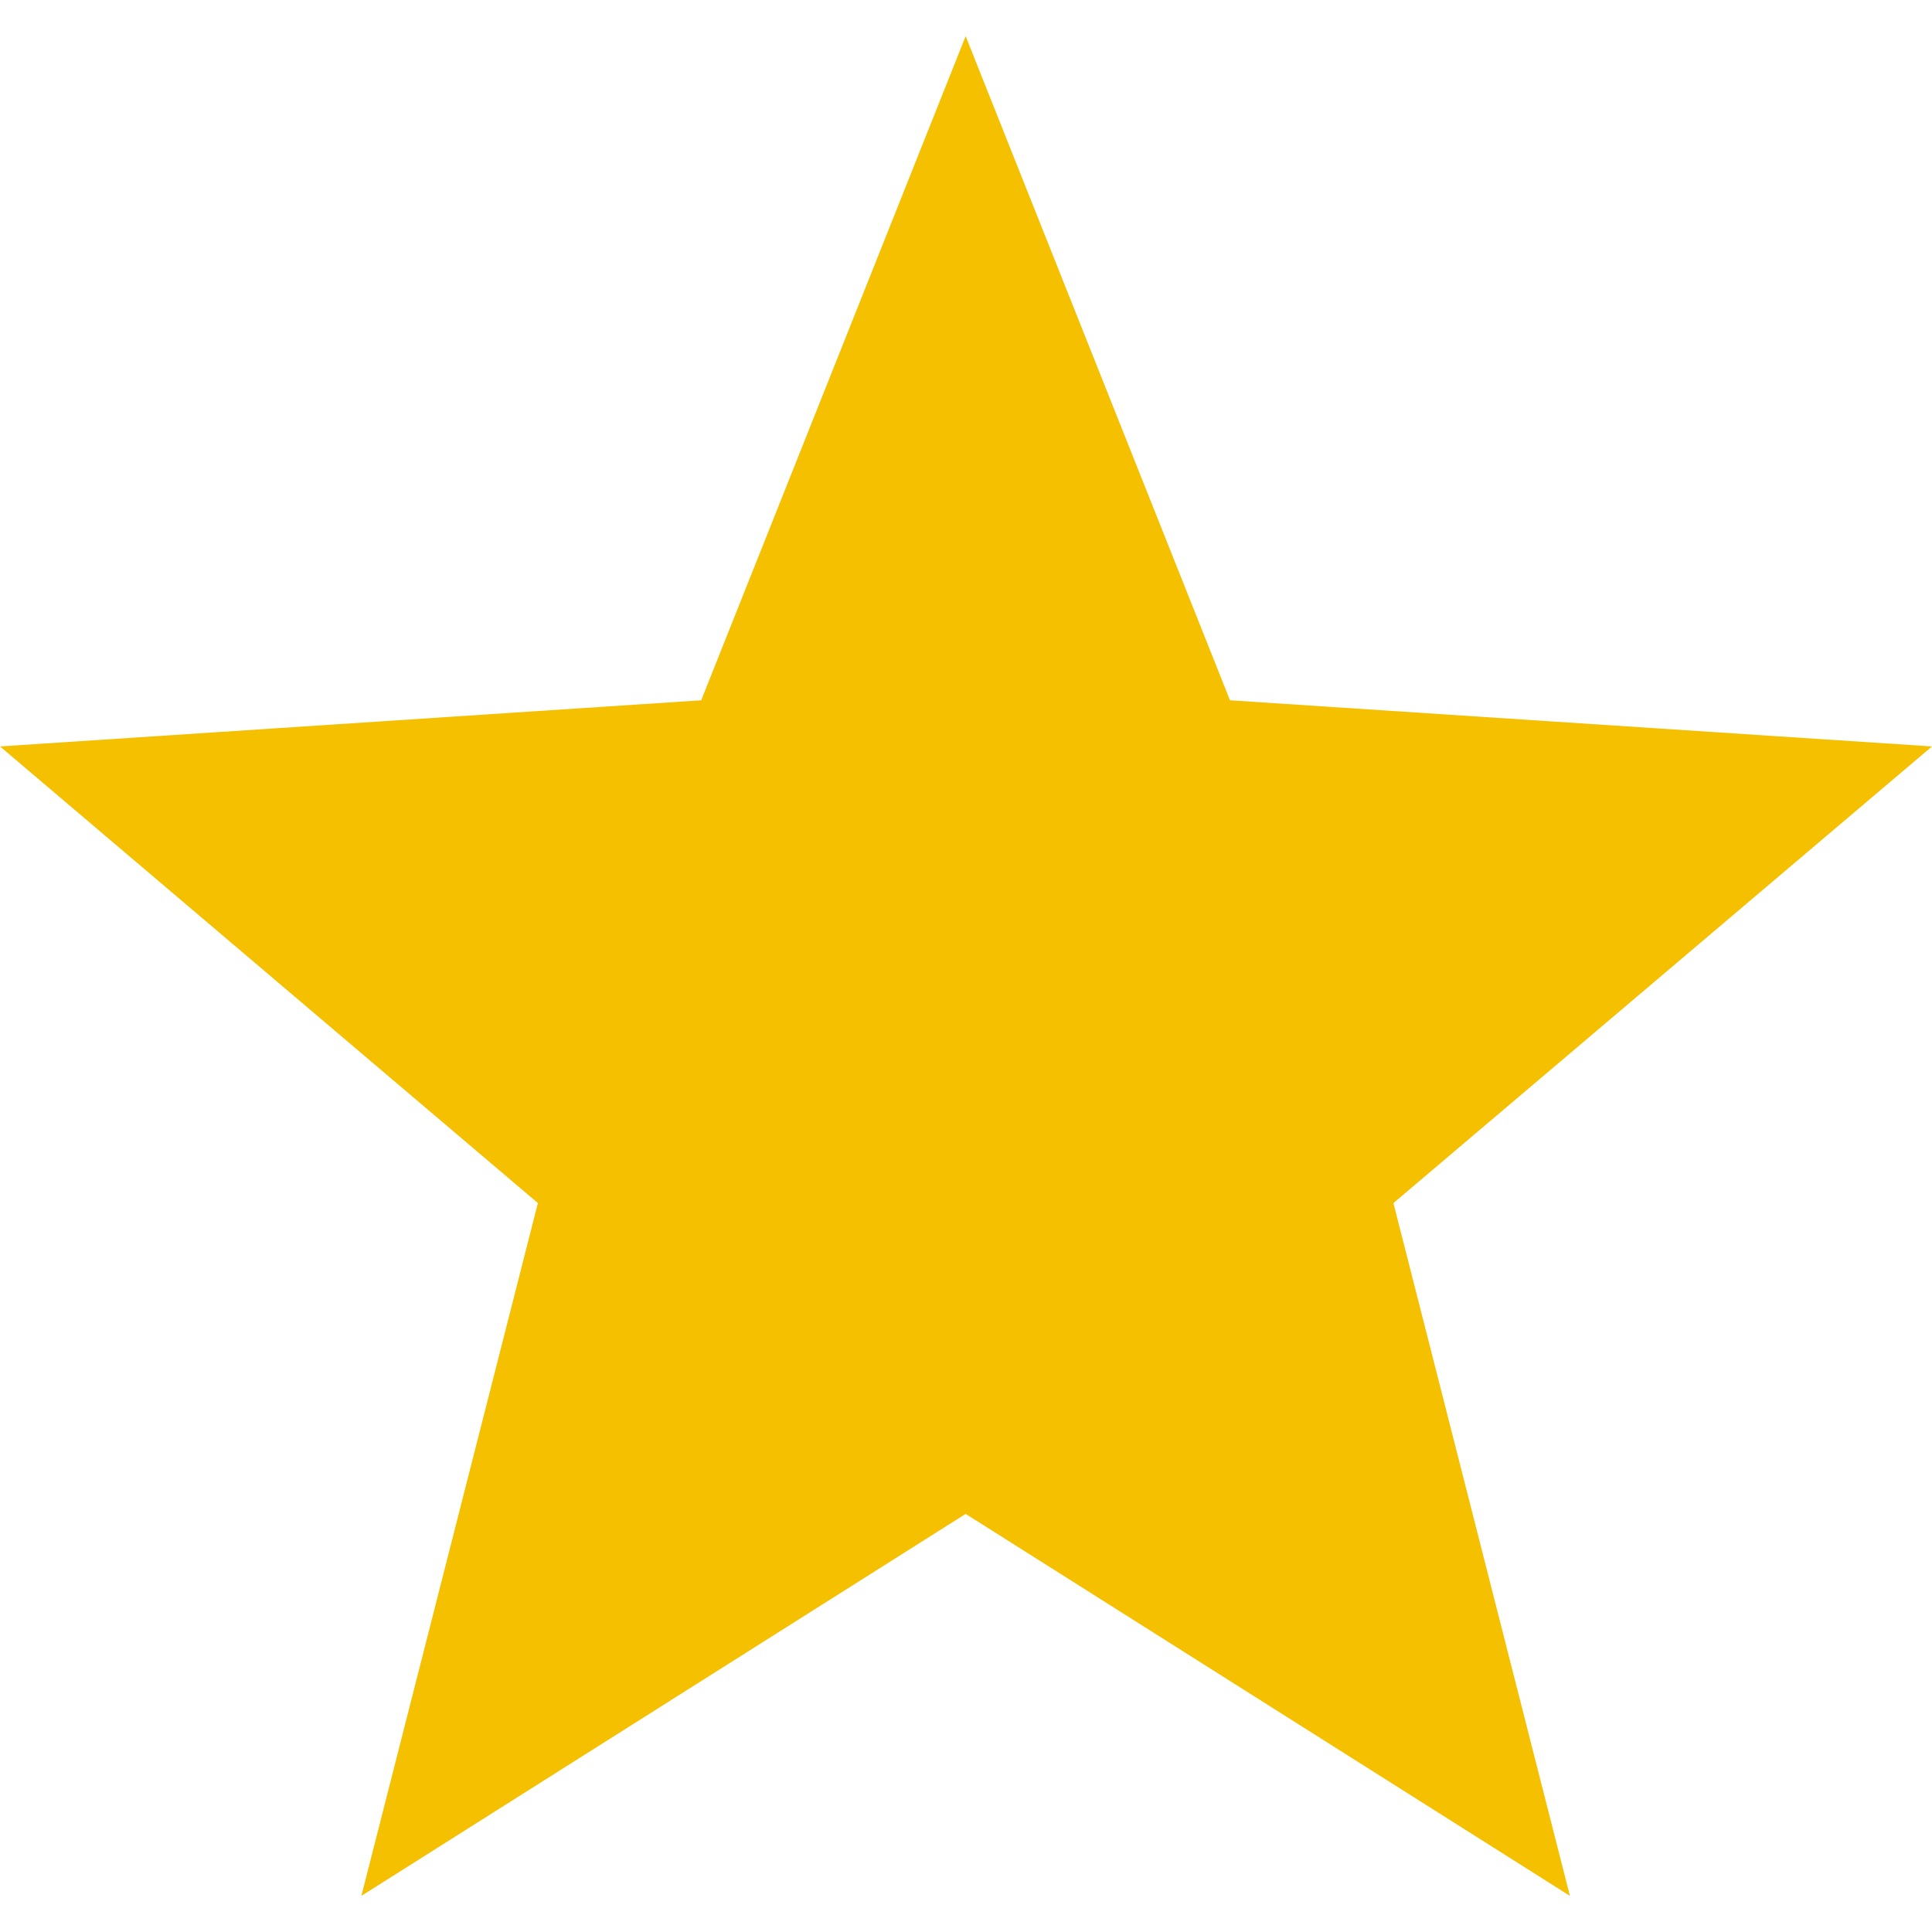 <svg width="17" height="17" viewBox="0 0 17 17" fill="none" xmlns="http://www.w3.org/2000/svg">
<g clip-path="url(#clip0_48_164)">
<path d="M17 6.568L10.823 6.162L8.497 0.318L6.17 6.162L0 6.568L4.733 10.586L3.18 16.682L8.497 13.321L13.814 16.682L12.261 10.586L17 6.568Z" fill="#F5C000"/>
</g>
<defs>
<clipPath id="clip0_48_164">
<rect width="17" height="17" fill="white"/>
</clipPath>
</defs>
</svg>
